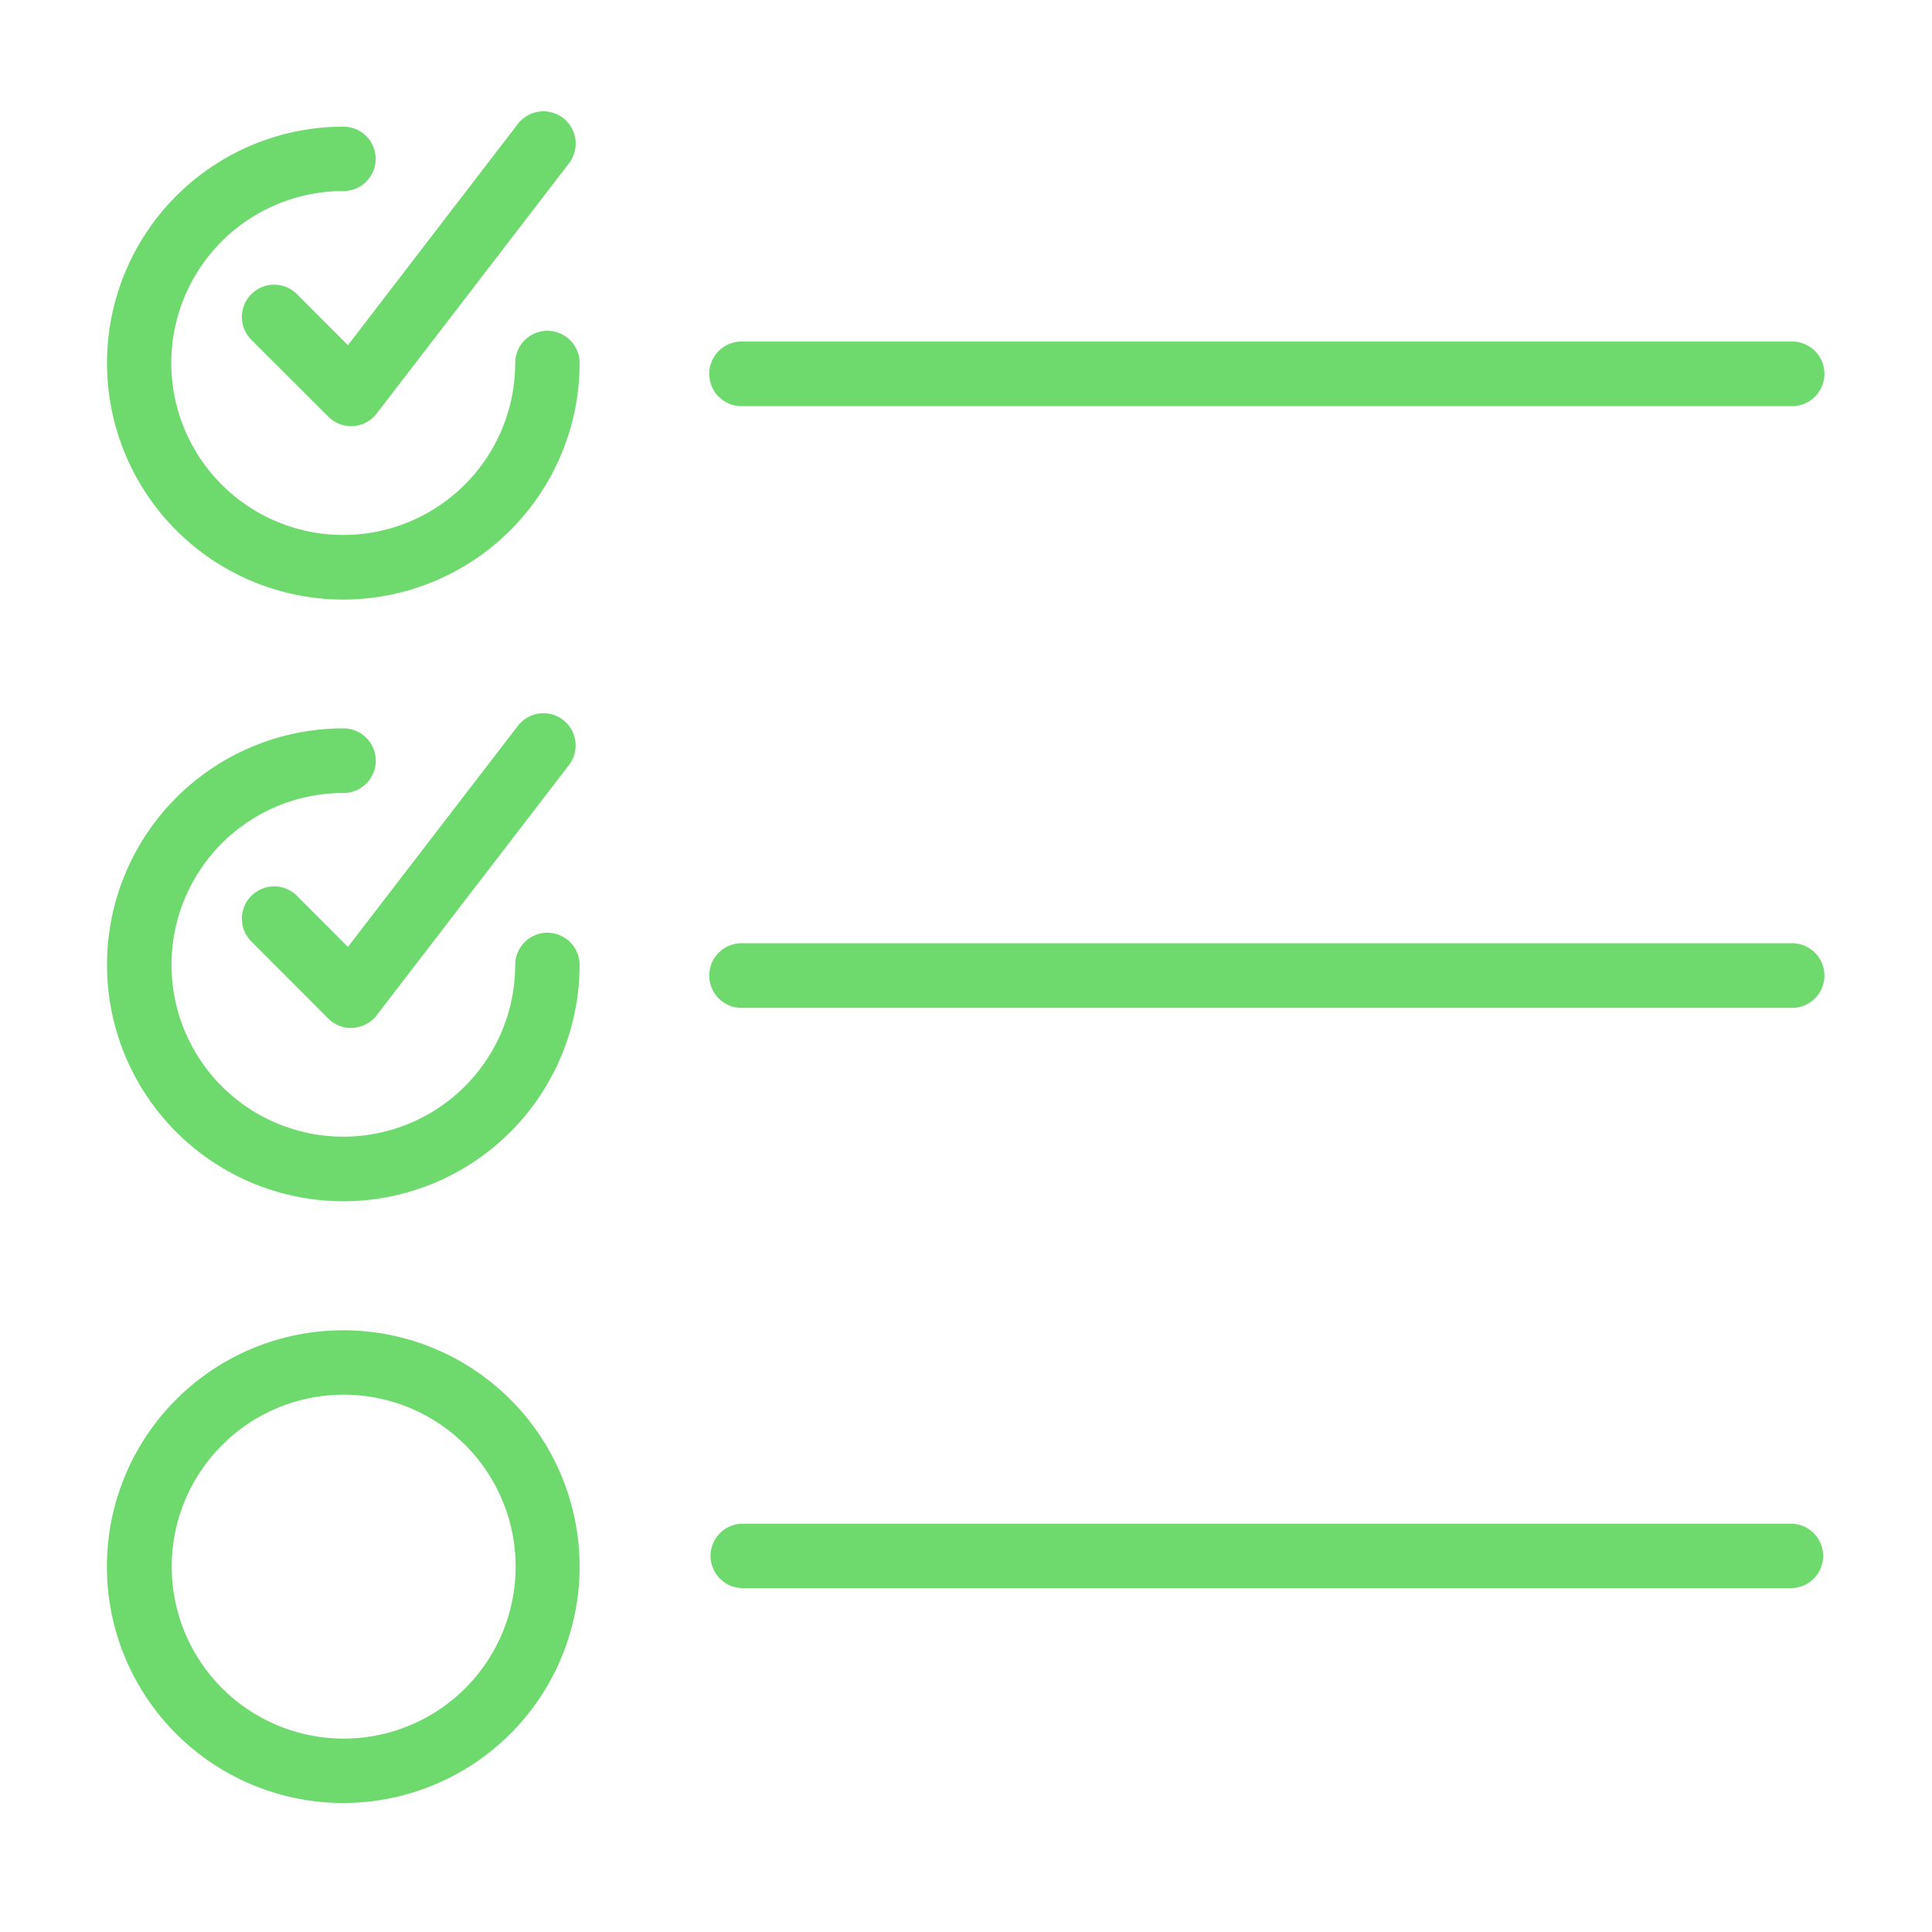 <svg xmlns="http://www.w3.org/2000/svg" width="90" height="90" viewBox="0 0 90 90"> <defs> <style>.cls-1{fill: #6EDA6E; fill-rule: evenodd;}</style> </defs> <g id="qrf-Machine-L-min-width__1600px_for-fullHD-desktop" data-name="qrf-Machine-L-min-width_ 1600px for-fullHD-desktop"> <g id="Why_partner" data-name="Why partner"> <path id="ico-getdone" class="cls-1" d="M932,1086.97a8.01,8.01,0,1,1-8,8.01,8.012,8.012,0,0,1,8-8.01m0-3a11.01,11.01,0,1,0,11,11.01,11.006,11.006,0,0,0-11-11.01h0Zm0.356-42.12a1.468,1.468,0,0,1-1.061-.44l-3.584-3.58a1.5,1.5,0,1,1,2.121-2.13l2.376,2.38,7.918-10.31a1.5,1.5,0,0,1,2.378,1.84l-8.96,11.66a1.511,1.511,0,0,1-1.091.58h-0.1Zm67.072-.93H950.6a1.506,1.506,0,1,1,0-3.01h48.828A1.506,1.506,0,1,1,999.428,1040.92ZM932,1049.93a11.015,11.015,0,0,1,0-22.03,1.5,1.5,0,0,1,0,3,8.01,8.01,0,1,0,8,8.01,1.5,1.5,0,0,1,3,0A11.02,11.02,0,0,1,932,1049.93Zm0.356,19.96a1.51,1.51,0,0,1-1.061-.44l-3.584-3.59a1.5,1.5,0,0,1,2.121-2.13l2.376,2.38,7.918-10.3a1.5,1.5,0,1,1,2.378,1.83l-8.96,11.66a1.511,1.511,0,0,1-1.091.58C932.42,1069.88,932.388,1069.89,932.356,1069.89Zm67.072-.94H950.6a1.506,1.506,0,1,1,0-3.01h48.828A1.506,1.506,0,1,1,999.428,1068.95ZM932,1077.96a11.015,11.015,0,0,1,0-22.03,1.505,1.505,0,0,1,0,3.01,8.005,8.005,0,1,0,8,8.01,1.5,1.5,0,1,1,3,0A11.018,11.018,0,0,1,932,1077.96Zm67.428,18.02H950.6a1.5,1.5,0,1,1,0-3h48.828A1.5,1.5,0,1,1,999.428,1095.98Z" transform="translate(-916 -1022)"/> </g> </g></svg>